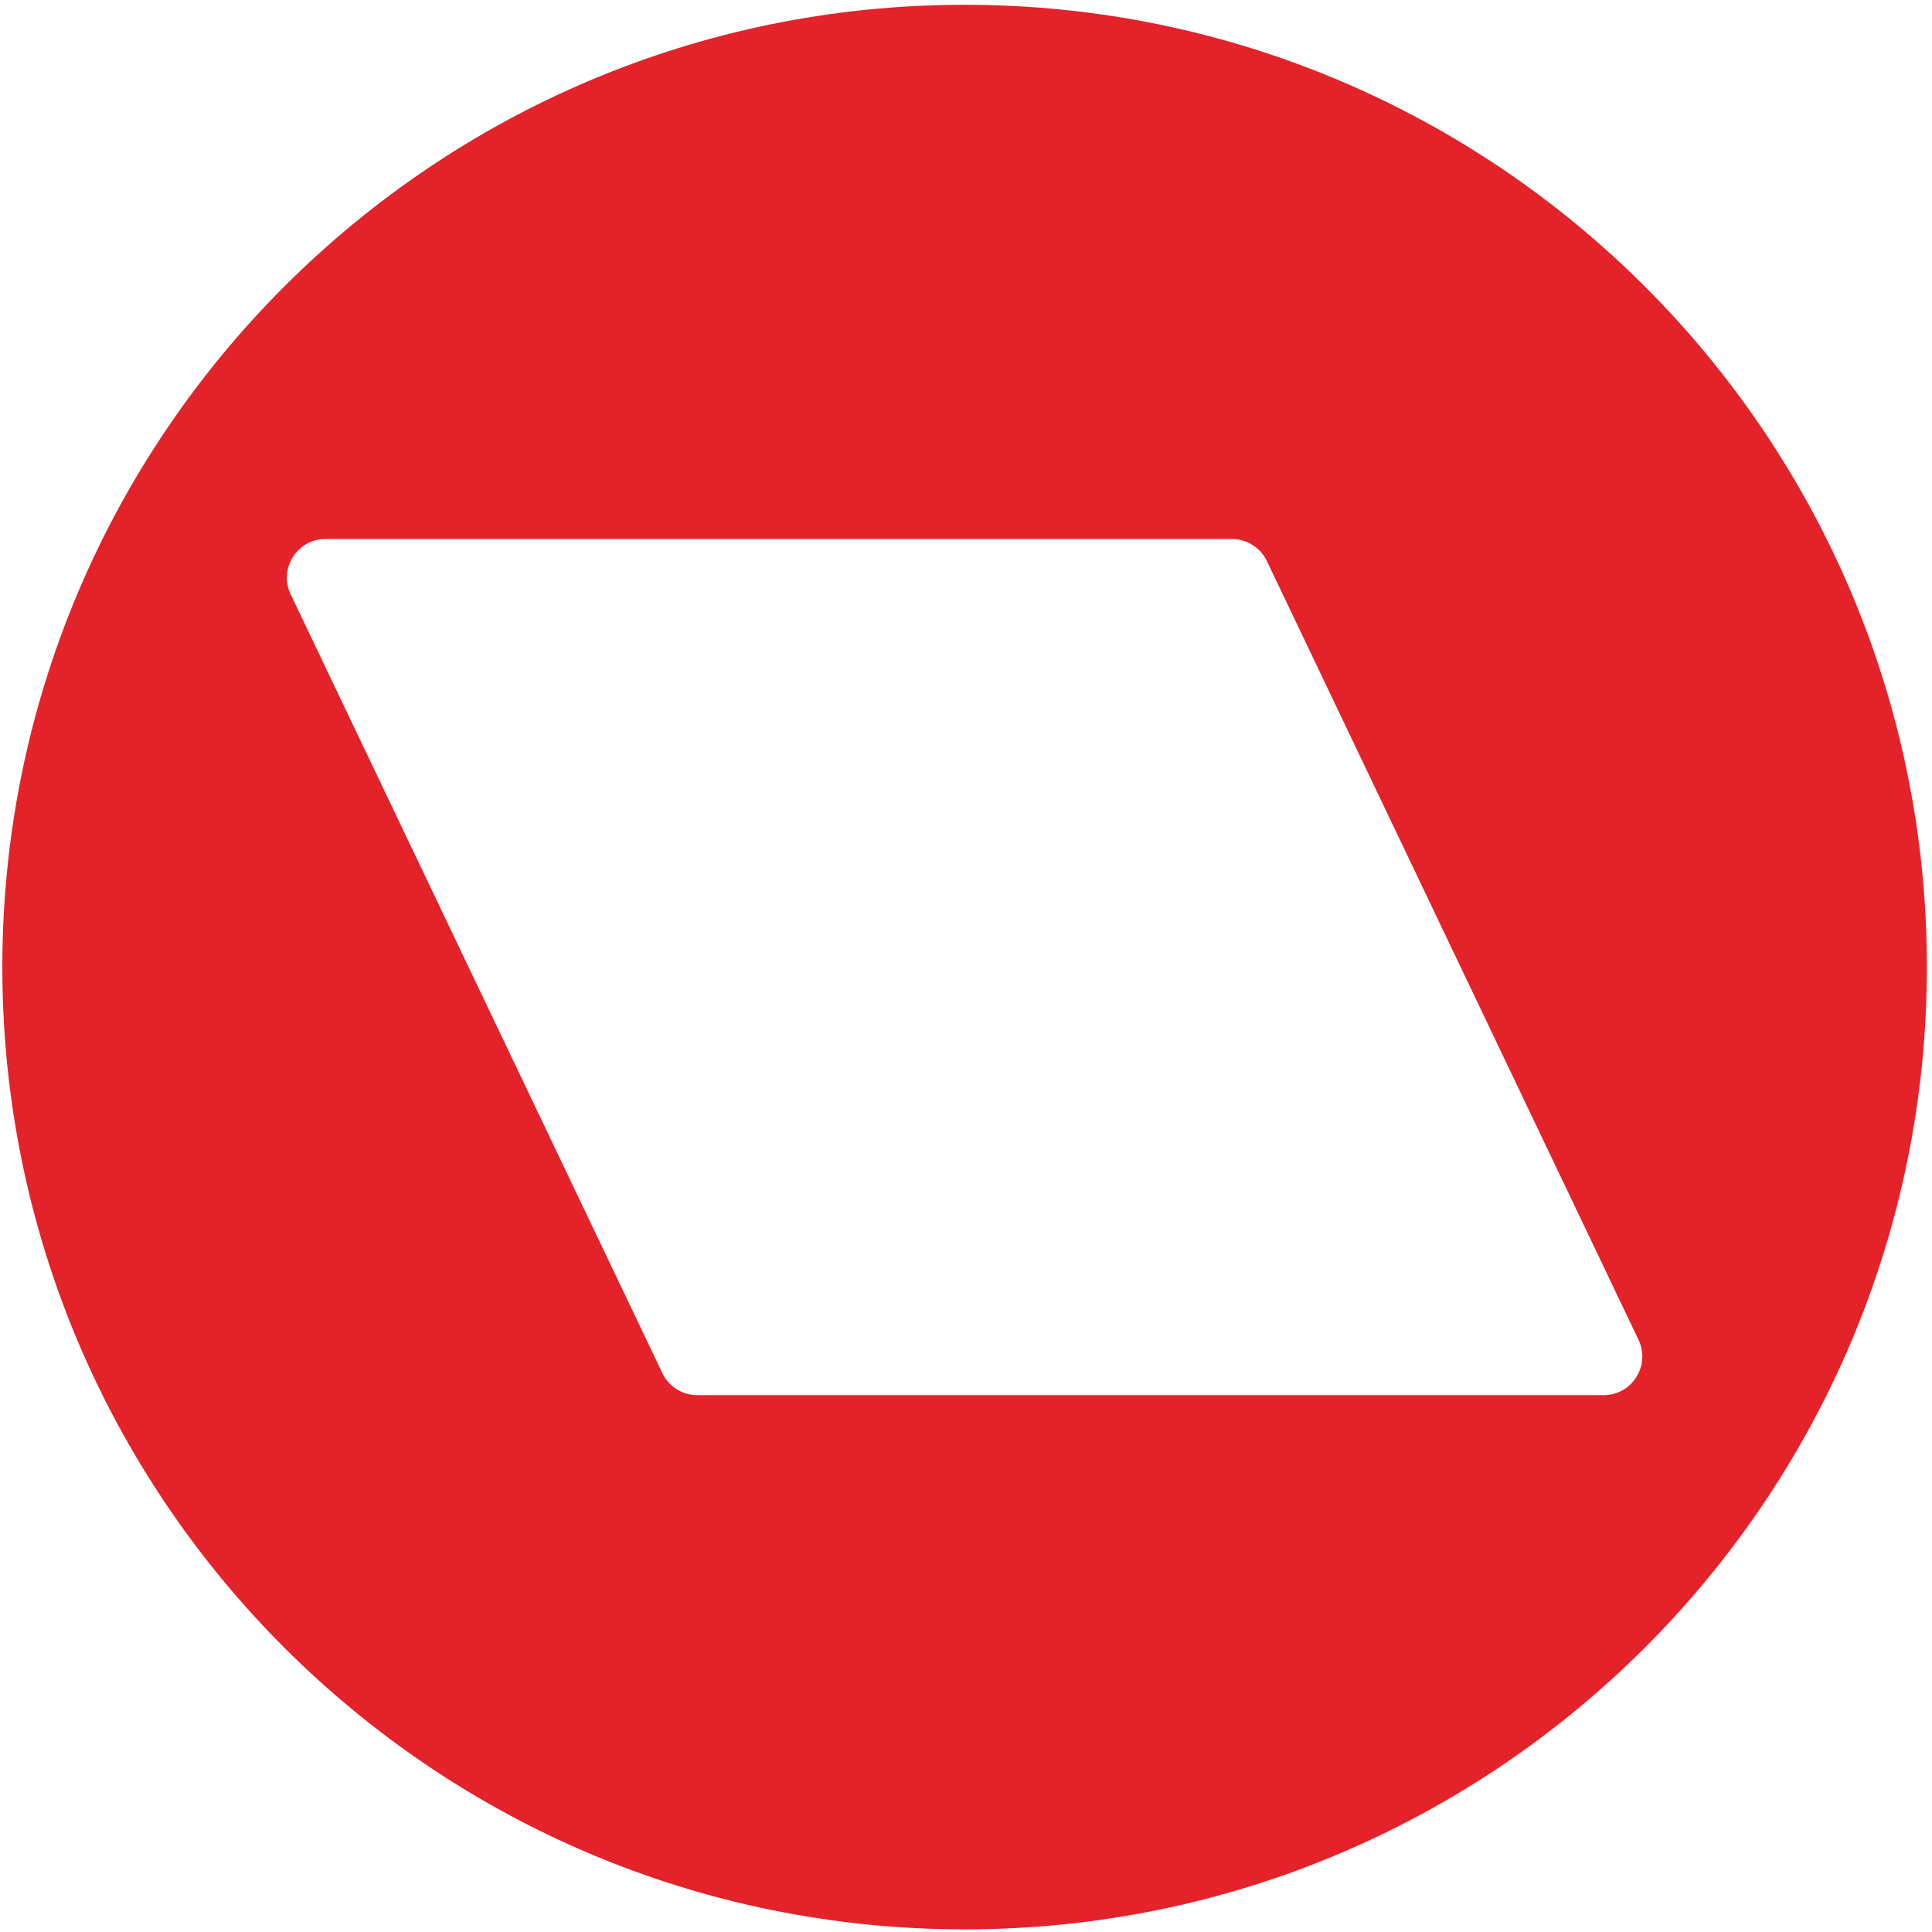 <svg width="44" height="44" viewBox="0 0 44 44" fill="none" xmlns="http://www.w3.org/2000/svg">
<path fill-rule="evenodd" clip-rule="evenodd" d="M36.521 31.774H15.88C15.54 31.774 15.231 31.579 15.085 31.272L6.62 13.536C6.341 12.952 6.767 12.275 7.416 12.275H28.056C28.396 12.275 28.705 12.471 28.852 12.777L37.316 30.513C37.595 31.098 37.169 31.774 36.521 31.774ZM21.968 0.109C9.864 0.109 0.053 9.921 0.053 22.025C0.053 34.128 9.864 43.94 21.968 43.94C34.072 43.94 43.883 34.128 43.883 22.025C43.883 9.921 34.072 0.109 21.968 0.109Z" fill="#E42229"/>
</svg>
